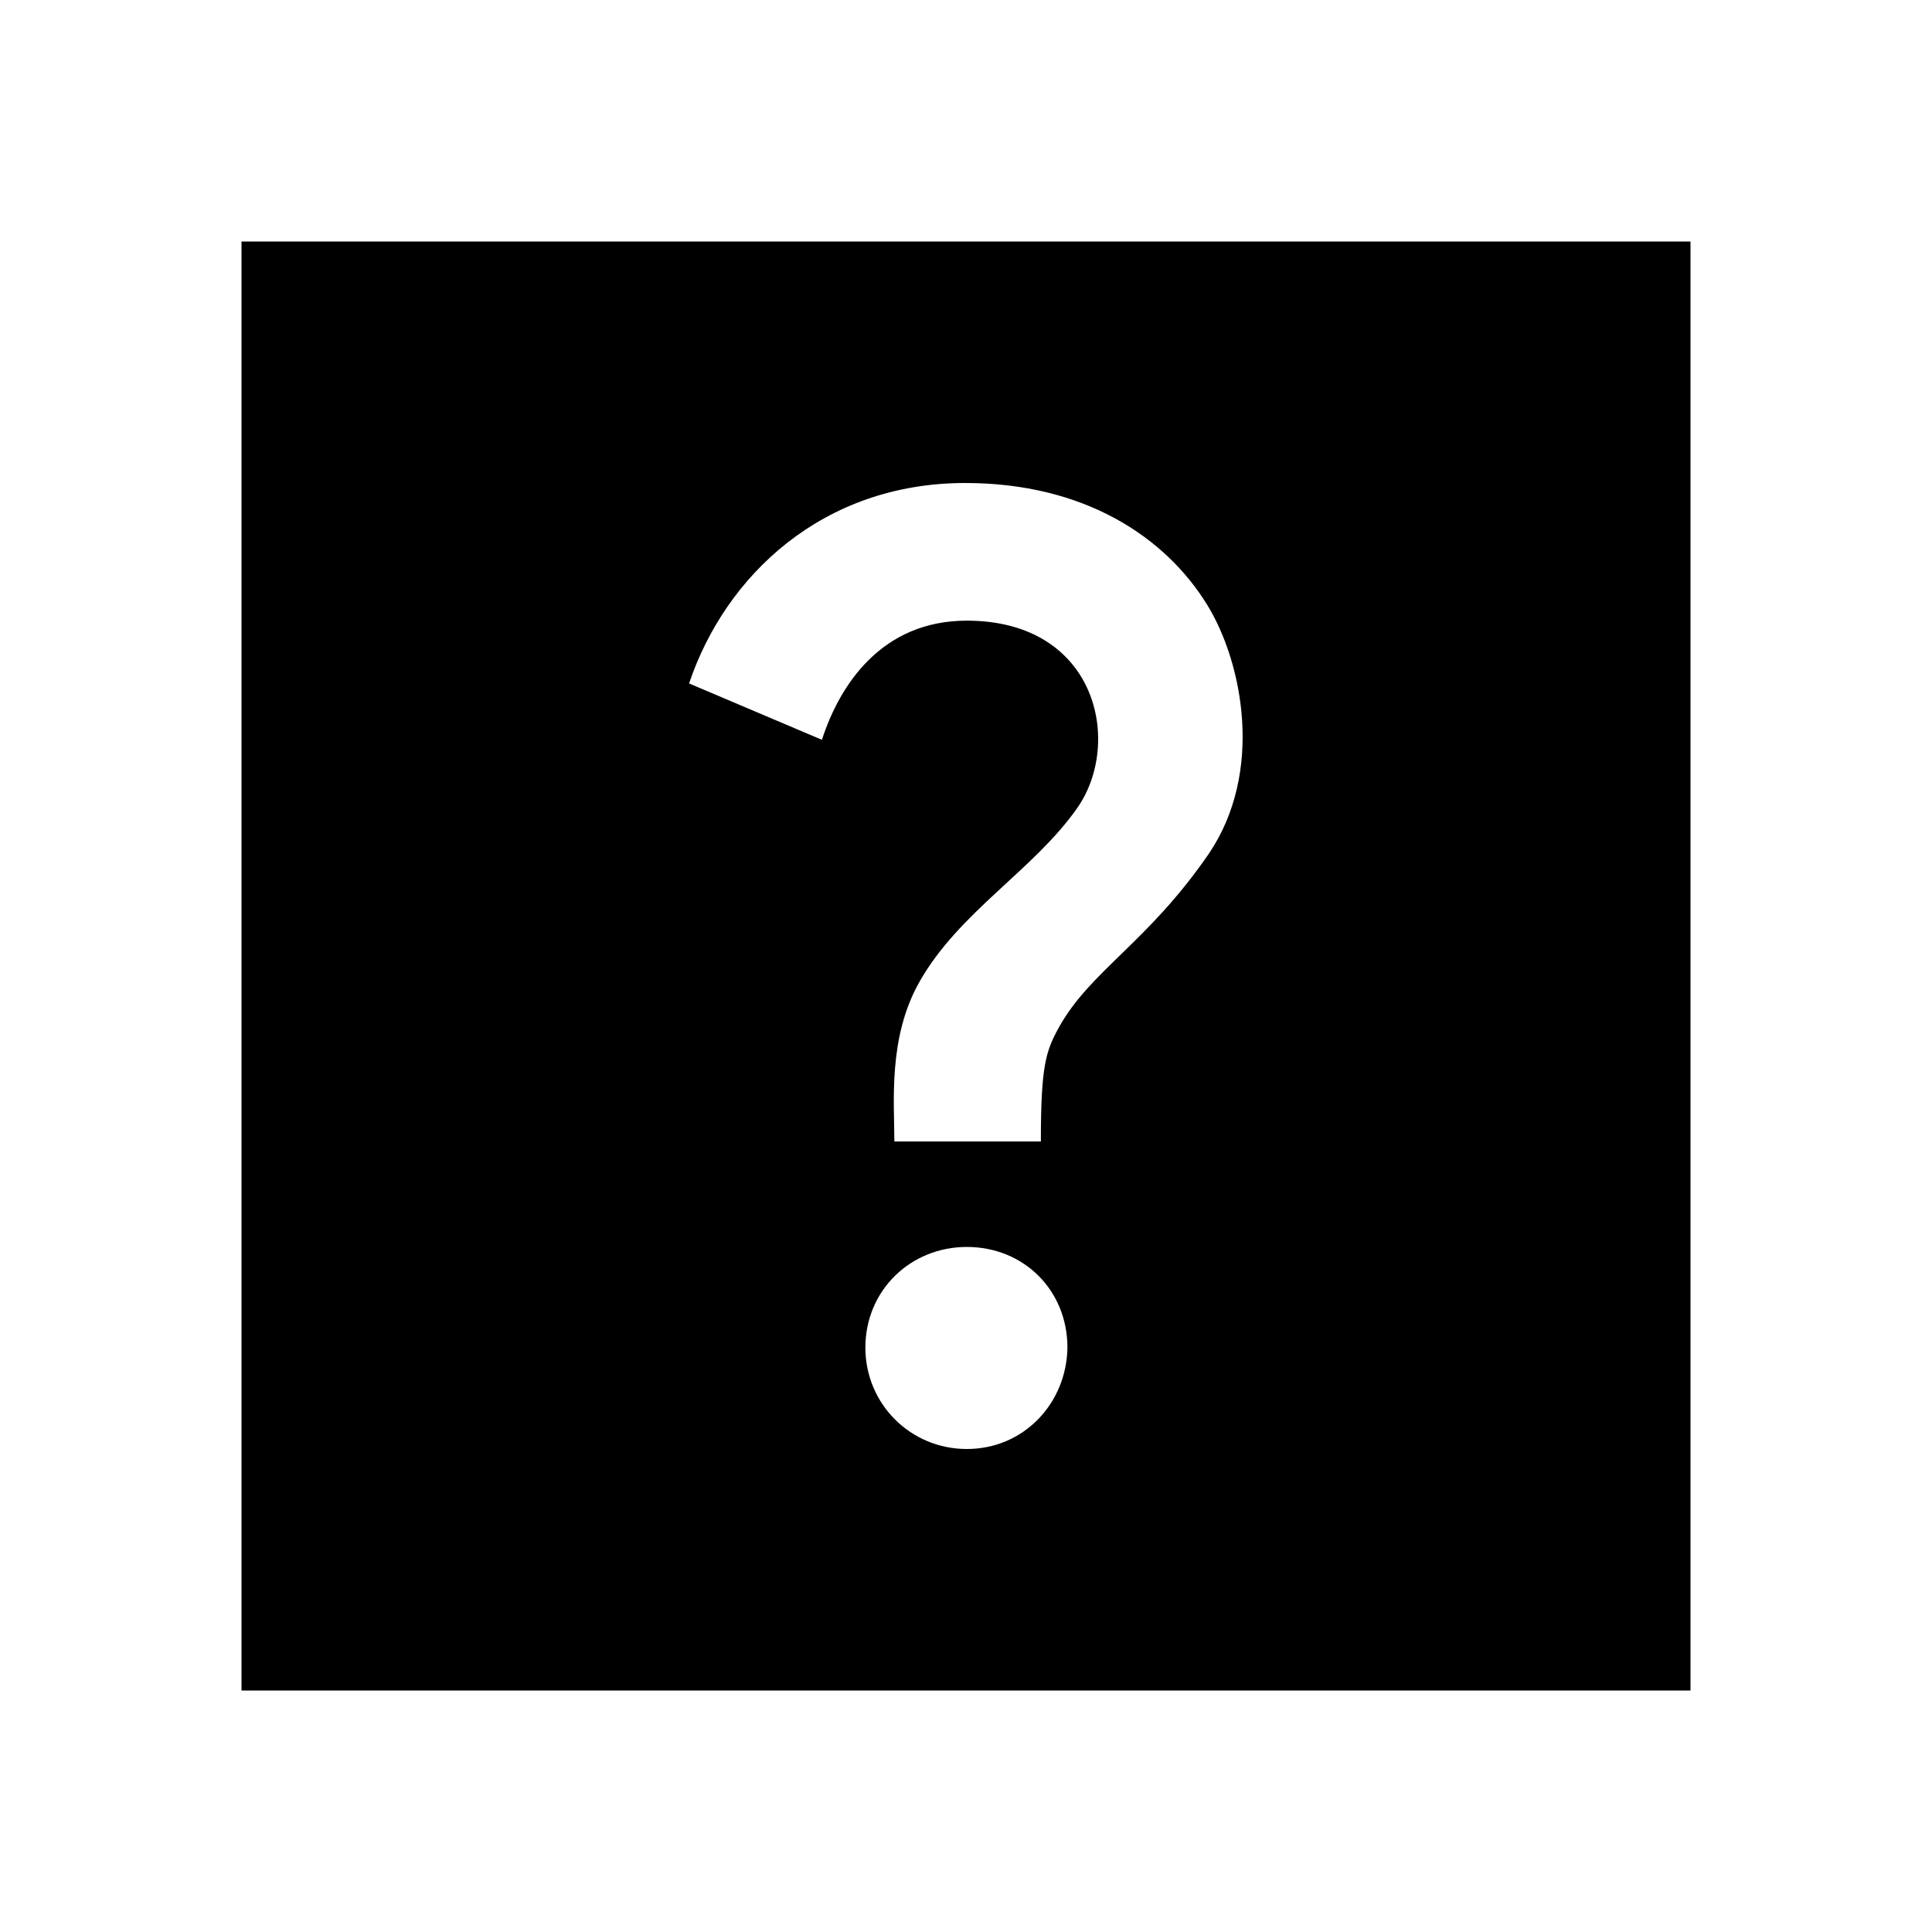 <svg xmlns="http://www.w3.org/2000/svg" width="24" height="24" viewBox="0 0 24 24"><path d="M21 3H3v18h18V3zm-8.99 15c-.7 0-1.26-.56-1.26-1.26c0-.71.56-1.25 1.26-1.25c.71 0 1.25.54 1.25 1.25c-.01.69-.54 1.26-1.25 1.26zm3.01-7.4c-.76 1.11-1.48 1.46-1.87 2.17c-.16.29-.22.48-.22 1.41h-1.82c0-.49-.08-1.29.31-1.98c.49-.87 1.42-1.39 1.96-2.16c.57-.81.25-2.33-1.37-2.33c-1.06 0-1.58.8-1.8 1.48l-1.65-.7C9.01 7.15 10.22 6 11.99 6c1.48 0 2.49.67 3.01 1.52c.44.72.7 2.07.02 3.08z"/></svg>